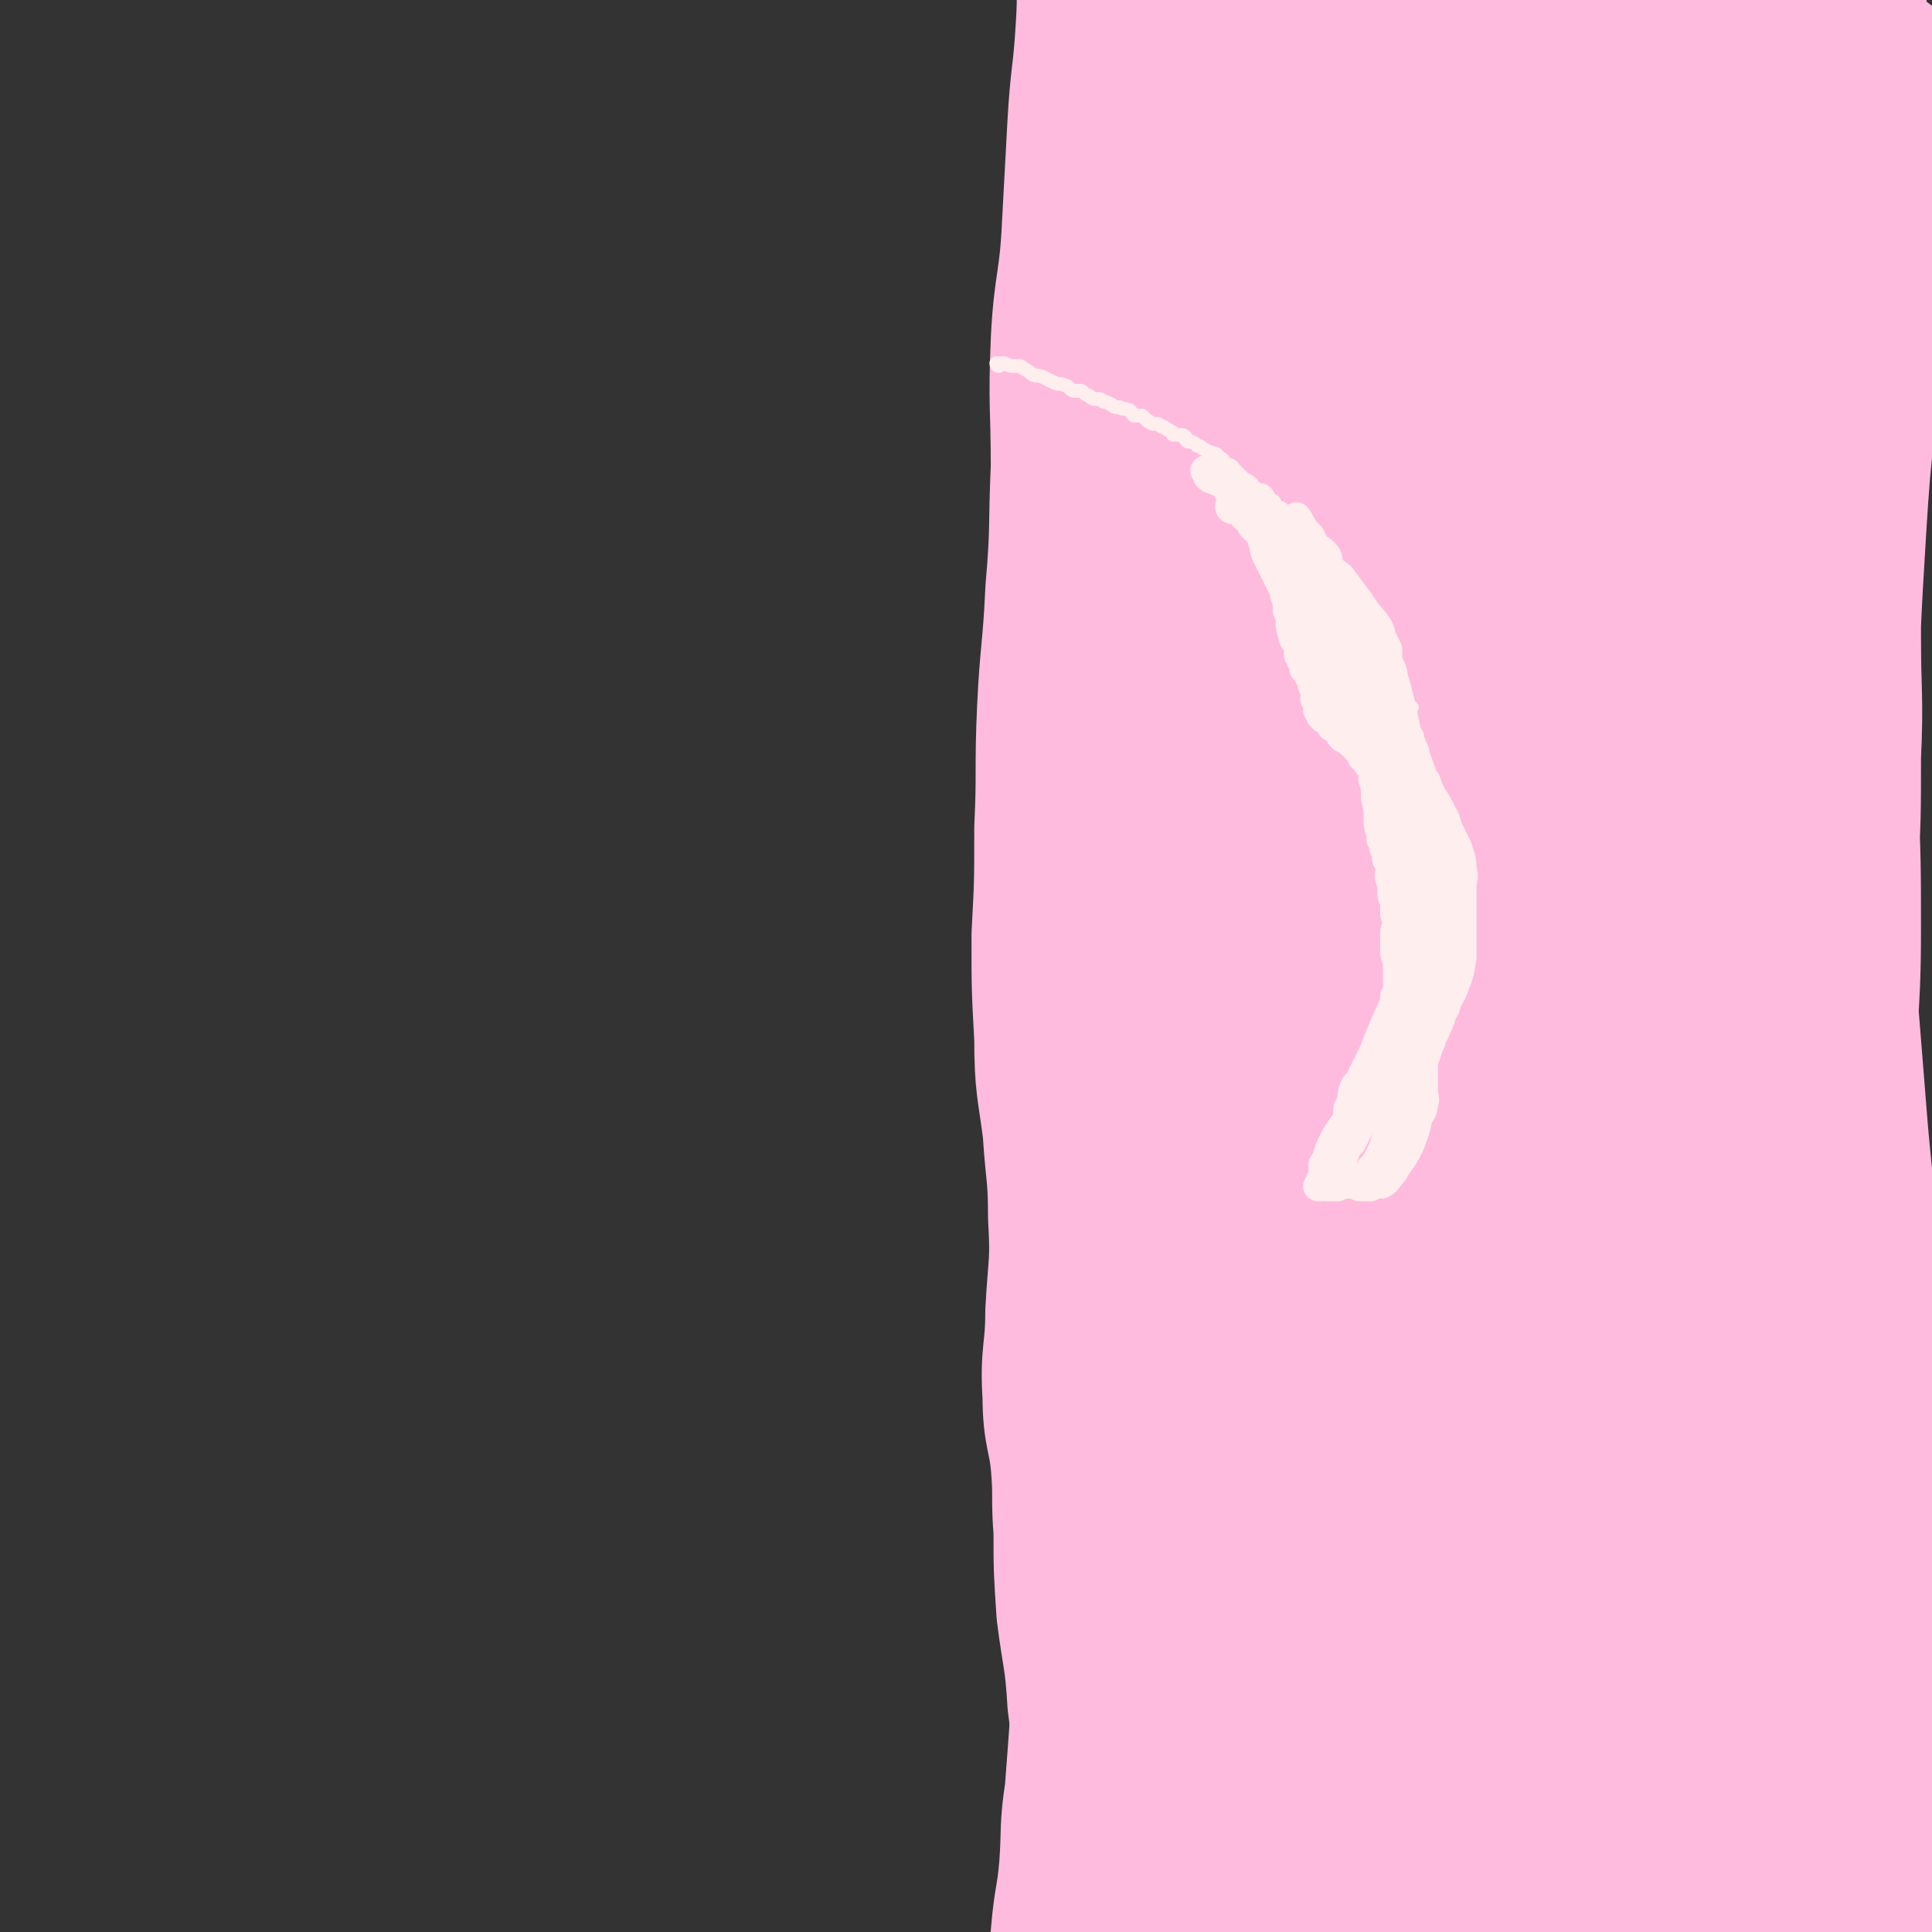 <svg viewBox='0 0 702 702' version='1.1' xmlns='http://www.w3.org/2000/svg' xmlns:xlink='http://www.w3.org/1999/xlink'><rect x="0" y="0" width="702" height="702" fill="#333333" stroke="none"/><g fill='none' stroke='#FFBBDD' stroke-width='70' stroke-linecap='round' stroke-linejoin='round'><path d='M647,702c-1,0 -2,-1 -1,-1 0,0 1,1 2,0 0,0 -1,-1 -1,-2 0,-2 0,-2 -1,-5 0,-10 0,-10 -1,-21 -1,-27 -1,-27 -2,-54 -1,-19 -1,-19 -1,-38 0,-20 0,-21 1,-41 1,-22 0,-22 2,-44 3,-23 4,-23 6,-47 3,-24 2,-24 5,-48 2,-21 2,-21 4,-43 1,-20 1,-20 2,-41 1,-21 1,-21 1,-42 1,-22 0,-22 0,-44 0,-24 0,-24 -1,-48 0,-23 0,-23 -1,-46 0,-21 0,-21 -1,-43 -1,-20 -1,-20 -1,-40 -1,-17 -1,-17 -1,-35 0,-11 0,-11 0,-22 0,-6 1,-6 2,-11 0,-6 -1,-6 0,-11 1,-5 1,-5 2,-9 1,-5 1,-5 2,-9 0,-2 0,-2 1,-4 1,-2 1,-3 1,-4 1,0 0,1 0,2 0,7 1,7 1,13 -1,31 -2,31 -4,61 -3,35 -4,34 -7,69 -2,30 -1,30 -2,60 -1,31 0,31 -1,62 0,37 0,37 0,73 0,40 1,40 1,79 1,41 0,41 1,82 1,37 2,37 3,74 1,35 1,35 2,71 1,29 1,29 0,58 0,22 -1,22 -2,44 0,4 -1,4 -1,8 0,10 0,10 0,20 -1,11 -2,11 -2,22 0,3 0,3 1,6 1,0 1,0 2,0 1,0 1,0 2,0 1,-2 1,-3 1,-5 3,-6 3,-6 5,-13 3,-20 3,-20 6,-40 2,-19 2,-19 3,-39 2,-22 2,-22 2,-43 -1,-25 0,-25 -2,-49 -2,-27 -5,-27 -7,-55 -1,-26 1,-26 1,-53 -1,-26 -2,-26 -4,-52 -2,-25 -2,-25 -4,-50 -3,-28 -2,-28 -5,-56 -3,-25 -3,-25 -6,-50 -3,-22 -2,-22 -5,-44 -1,-18 -2,-18 -4,-36 0,-5 1,-5 1,-11 0,-4 0,-4 0,-9 1,-11 1,-11 3,-21 4,-19 5,-18 9,-37 4,-13 2,-13 6,-26 4,-11 5,-11 11,-21 2,-6 2,-6 6,-11 1,-1 1,-2 2,-3 1,0 2,1 2,2 1,1 0,2 0,3 -1,14 0,15 -1,29 -3,31 -5,31 -8,62 -4,33 -5,33 -7,66 -2,33 -2,33 -3,67 -1,32 0,32 -1,64 0,34 -1,34 -2,68 0,34 1,34 1,68 0,34 0,34 -1,68 0,31 0,31 0,62 1,25 1,25 2,50 1,18 2,18 4,35 1,9 1,9 2,19 2,14 0,14 2,29 1,11 3,11 5,22 1,7 1,7 1,13 0,1 0,1 -1,1 -1,-1 -1,-1 -1,-3 0,-2 0,-2 -1,-5 -1,-12 -2,-12 -3,-24 -2,-27 -1,-27 -2,-54 -1,-24 0,-24 -1,-48 -1,-26 -3,-26 -4,-52 -1,-27 0,-27 0,-54 0,-30 0,-30 0,-60 0,-29 -1,-29 -1,-58 0,-30 2,-30 2,-60 0,-25 0,-25 -1,-51 0,-22 0,-22 -1,-44 -1,-19 -1,-19 -3,-38 -1,-12 -3,-11 -5,-23 -1,-6 0,-6 -2,-12 -2,-10 -3,-10 -4,-19 -2,-13 -2,-13 -3,-26 -1,-13 -1,-13 -2,-26 -1,-14 0,-14 -2,-28 -1,-13 -1,-13 -2,-26 -1,-11 -1,-11 -2,-22 -1,-9 0,-9 -1,-18 0,-9 0,-9 -1,-17 0,-7 0,-7 0,-14 -1,-6 0,-6 -1,-12 0,-4 -1,-4 -1,-7 0,-2 0,-2 0,-4 0,-1 1,-2 2,-2 0,1 -1,2 -1,3 0,2 0,2 0,4 -3,23 -3,23 -7,46 -5,33 -6,32 -11,65 -6,33 -6,33 -10,66 -3,28 -2,28 -6,56 -3,28 -3,28 -7,56 -4,35 -4,35 -9,69 -5,41 -4,41 -9,81 -6,46 -8,46 -13,93 -4,44 -3,44 -6,89 -3,39 -2,39 -5,78 -2,29 1,29 -3,58 -3,16 -6,15 -11,31 -3,9 -2,10 -4,19 -4,18 -5,17 -9,35 -3,11 -4,11 -4,22 0,3 1,3 2,6 1,2 1,3 2,4 1,0 1,0 2,0 0,-1 0,-1 0,-2 1,-2 1,-1 2,-3 1,-2 2,-2 2,-3 3,-8 3,-8 5,-16 3,-16 5,-16 5,-32 1,-17 -2,-17 -3,-33 0,-18 1,-18 1,-36 1,-19 1,-19 1,-37 1,-22 1,-22 1,-43 1,-26 0,-26 1,-51 1,-26 1,-26 2,-52 1,-28 1,-28 2,-56 1,-29 1,-29 2,-58 2,-26 1,-26 3,-52 4,-29 6,-29 10,-57 3,-26 2,-26 6,-52 3,-23 4,-23 8,-47 4,-19 5,-19 9,-39 4,-19 2,-19 7,-37 5,-20 6,-20 14,-40 3,-9 3,-10 8,-18 1,-2 3,-2 4,-2 0,0 -1,0 -1,1 1,3 2,3 2,6 0,22 -1,22 -1,45 -1,29 -1,29 -2,58 -1,30 -2,30 -2,60 -1,35 0,35 -1,71 -1,35 -1,35 -3,70 -1,32 -1,32 -2,64 -2,30 -3,30 -4,61 0,28 0,28 0,55 0,24 0,24 1,48 1,22 1,22 3,44 2,11 2,11 5,23 2,6 3,6 5,12 1,4 0,4 1,8 1,6 1,6 2,11 1,4 2,4 3,8 0,4 0,4 0,7 0,2 1,3 0,3 0,1 -1,0 -2,-1 0,0 0,0 -1,-1 -1,-2 0,-2 -1,-3 -5,-13 -6,-12 -10,-25 -15,-47 -17,-47 -27,-95 -10,-47 -10,-48 -15,-96 -3,-42 -6,-43 -2,-84 4,-37 8,-37 18,-73 8,-30 8,-30 19,-59 5,-16 6,-16 14,-30 2,-3 3,-3 6,-5 1,-1 1,0 2,1 1,0 1,1 1,2 0,1 0,1 0,3 '/><path d='M552,663c0,0 -1,-2 -1,-1 -5,6 -4,7 -9,14 -6,8 -7,7 -12,15 -6,8 -6,9 -11,17 -2,5 -2,5 -4,10 -2,3 -2,3 -4,5 -1,2 -1,2 -2,3 0,0 -1,1 -1,0 0,0 0,0 0,-1 0,-1 0,-1 0,-1 0,-1 0,-1 0,-2 0,-1 0,-1 0,-2 1,-1 1,-1 1,-2 0,-2 0,-2 0,-3 0,-2 0,-2 0,-3 0,-2 0,-2 0,-3 0,-2 0,-2 0,-3 0,-2 0,-2 0,-3 0,-2 0,-2 0,-4 0,-2 0,-2 0,-4 0,-3 0,-3 -1,-6 0,-8 -1,-8 -1,-16 0,-10 0,-11 1,-21 1,-11 2,-11 4,-23 1,-14 1,-14 2,-29 1,-16 1,-16 2,-33 1,-19 2,-19 2,-37 1,-21 -2,-21 -1,-42 0,-19 1,-19 2,-39 1,-20 1,-20 1,-41 1,-22 0,-22 1,-44 0,-21 0,-21 2,-43 1,-23 2,-23 4,-46 1,-23 0,-24 1,-47 1,-20 2,-20 3,-41 1,-17 0,-17 1,-34 0,-16 0,-16 0,-31 1,-11 0,-11 0,-23 0,-9 1,-9 0,-19 0,-9 0,-9 -1,-18 -1,-11 -2,-11 -3,-21 -2,-11 -2,-11 -4,-21 -1,-12 -1,-12 -3,-23 -1,-11 0,-11 -2,-22 -1,-9 -1,-9 -2,-18 -1,-6 -1,-6 -1,-13 0,-1 0,-1 0,-3 0,0 0,-1 0,-1 0,0 0,1 0,2 1,1 1,1 1,2 1,5 1,5 1,10 0,23 -1,23 -2,45 -1,25 -1,25 -3,49 -2,23 -4,23 -6,46 -3,28 -2,28 -4,56 -1,29 -1,29 -2,57 -2,35 -1,35 -3,69 -3,39 -5,39 -7,78 -2,42 0,42 -1,83 -1,35 -1,35 -3,69 -2,32 -2,32 -4,63 -1,28 0,28 -2,56 0,17 -2,17 -2,35 0,7 2,7 2,15 0,6 0,6 0,13 0,6 -1,6 -1,13 1,4 1,4 2,9 1,2 1,2 1,3 0,1 0,1 1,2 0,1 1,1 1,1 0,0 -1,-1 -1,-2 0,-1 1,-1 0,-3 -1,-6 -1,-5 -3,-11 -4,-24 -5,-24 -8,-48 -3,-24 -3,-25 -4,-49 0,-28 1,-28 2,-56 0,-30 0,-30 -1,-61 0,-29 0,-29 0,-58 -1,-31 -1,-31 -2,-63 -1,-30 -1,-30 -2,-60 -1,-30 -1,-30 -3,-60 -1,-28 -1,-28 -2,-57 -2,-25 -2,-25 -4,-51 -2,-23 -1,-23 -4,-46 -1,-17 -1,-17 -5,-33 -3,-14 -3,-13 -7,-27 -4,-15 -4,-15 -8,-29 -3,-13 -3,-13 -7,-25 -3,-9 -3,-9 -6,-17 -2,-5 -2,-5 -4,-9 -1,-2 -1,-2 -2,-5 -1,-1 -1,-1 -2,-3 0,0 0,-1 0,-1 1,1 2,1 3,2 1,0 1,0 2,0 0,0 0,0 0,0 1,0 1,0 2,1 0,0 0,0 0,0 '/><path d='M550,172c0,0 -1,0 -1,-1 0,0 -1,0 -1,0 0,-1 1,-1 1,-2 2,-2 2,-2 3,-5 4,-19 4,-19 7,-38 5,-24 5,-24 9,-47 3,-18 2,-18 6,-36 3,-15 3,-15 6,-29 2,-8 3,-8 4,-16 2,-5 2,-5 3,-10 0,-3 0,-3 1,-5 0,-1 0,-2 0,-2 0,-1 1,0 1,1 0,1 0,1 0,2 1,3 2,3 2,6 -3,24 -5,24 -8,48 -2,23 0,23 -2,46 -2,20 -3,20 -6,40 -2,17 -1,18 -2,35 -1,13 -1,13 -2,25 0,4 0,5 0,8 0,0 1,0 1,-1 1,-1 1,-1 1,-2 0,-2 -1,-2 -1,-4 0,-2 1,-2 0,-4 -1,-8 -1,-8 -3,-16 -4,-17 -4,-17 -9,-33 -4,-13 -3,-13 -9,-25 -5,-11 -7,-10 -13,-20 -6,-9 -6,-9 -11,-18 -4,-7 -4,-8 -8,-15 -3,-5 -4,-4 -7,-9 -5,-6 -4,-6 -9,-12 -3,-6 -4,-6 -7,-11 -4,-5 -4,-4 -7,-9 -4,-6 -5,-5 -8,-11 -3,-8 -2,-8 -4,-15 -2,-6 -1,-6 -2,-12 0,-5 1,-5 1,-11 0,-3 0,-3 0,-6 0,-2 0,-2 0,-4 0,0 1,-1 0,-1 0,1 -1,1 -1,3 -1,3 -1,4 -2,7 -6,15 -8,14 -13,29 -5,14 -4,14 -7,29 -3,13 -3,14 -4,28 -1,11 -1,11 0,23 1,14 0,14 3,28 3,14 5,13 8,27 5,16 5,16 8,33 3,20 2,20 3,40 0,23 1,24 -1,47 -2,30 -4,29 -7,59 -3,29 -3,29 -6,58 -3,29 -3,29 -5,58 -1,24 -1,25 -1,49 1,18 2,18 4,35 1,12 0,12 2,23 2,10 4,10 6,20 4,15 4,15 6,31 3,21 2,21 4,42 1,21 0,21 1,42 1,19 2,18 4,37 1,14 0,14 0,28 0,13 -1,13 -1,25 0,6 1,6 1,13 0,2 0,2 0,4 0,0 1,0 1,0 0,0 1,1 1,0 0,0 0,0 -1,-1 0,0 -1,1 -1,0 0,-1 1,-1 1,-3 0,-1 0,-1 -1,-2 -1,-4 -1,-4 -2,-8 -3,-16 -3,-16 -6,-32 -3,-15 -4,-15 -7,-31 -4,-17 -4,-17 -6,-34 -3,-17 -3,-17 -4,-34 -2,-21 -2,-21 -4,-41 -1,-23 -2,-23 -2,-45 0,-26 2,-26 2,-52 0,-27 -1,-27 -1,-53 -1,-29 0,-29 1,-57 1,-29 0,-29 2,-57 1,-29 2,-29 5,-57 2,-27 3,-27 5,-54 2,-27 1,-27 2,-55 1,-27 1,-27 0,-53 0,-27 -1,-27 -3,-54 -1,-24 -1,-24 -3,-49 0,-18 0,-18 -1,-36 -1,-13 -1,-13 -2,-25 -1,-6 -2,-6 -3,-12 0,-2 0,-2 0,-4 '/><path d='M426,686c0,0 0,-1 -1,-1 -1,0 -1,1 -2,0 -1,-1 -1,-1 -1,-3 0,-4 1,-4 1,-8 0,-17 -1,-17 -2,-34 0,-22 0,-22 1,-44 1,-18 2,-18 4,-36 2,-20 2,-20 4,-39 2,-17 2,-17 4,-35 1,-19 1,-19 3,-38 2,-20 2,-20 4,-40 1,-24 1,-24 1,-48 1,-23 0,-23 0,-47 0,-22 1,-22 0,-45 0,-22 -1,-22 -1,-44 0,-21 1,-21 1,-42 1,-21 1,-21 2,-42 1,-21 2,-21 3,-42 1,-22 0,-22 0,-44 1,-22 1,-22 1,-44 1,-20 1,-20 1,-40 1,-17 1,-17 1,-34 -1,-14 -1,-17 -2,-27 0,-1 0,2 0,3 '/><path d='M402,657c0,0 -1,-1 -1,-1 0,-1 0,-1 0,-1 1,-2 1,-1 1,-3 1,-3 1,-3 0,-5 0,-15 1,-15 -1,-29 -1,-17 -2,-17 -4,-33 -1,-15 -1,-15 -1,-29 -1,-12 0,-12 -1,-24 -1,-12 -3,-12 -3,-25 -1,-15 1,-15 1,-30 1,-18 2,-18 1,-35 0,-16 -1,-16 -2,-32 -2,-16 -3,-16 -3,-33 -1,-18 -1,-18 -1,-37 1,-19 1,-19 1,-39 1,-21 0,-21 1,-43 1,-21 2,-21 3,-43 2,-23 1,-23 2,-45 0,-23 -1,-23 0,-46 1,-20 3,-20 4,-41 1,-18 1,-18 2,-37 1,-18 2,-18 3,-35 1,-15 0,-15 0,-29 1,-16 1,-16 2,-32 1,-13 2,-13 1,-26 0,-7 0,-7 -1,-13 '/><path d='M437,426c0,0 -1,-1 -1,-1 -1,2 -1,3 -2,5 -1,4 -1,4 -2,8 0,9 1,9 0,18 -1,12 -2,12 -4,24 -1,11 0,12 -2,22 -3,14 -4,13 -8,27 -2,10 -3,10 -5,21 -2,12 -2,12 -4,24 -2,13 -3,12 -4,25 -2,13 -1,13 -3,26 -1,14 -1,14 -2,27 -2,13 -1,13 -2,27 -1,12 -2,12 -3,24 -1,13 -2,13 -2,26 0,12 1,12 1,23 1,9 1,9 1,19 1,7 0,7 0,14 1,4 1,4 2,7 0,0 0,0 0,0 1,0 0,0 0,-1 1,0 1,0 2,-1 '/></g>
<g fill='none' stroke='#FFEEEE' stroke-width='5' stroke-linecap='round' stroke-linejoin='round'><path d='M363,133c0,0 -1,0 -1,-1 0,0 0,0 0,0 1,0 1,0 1,0 1,0 1,0 1,0 1,0 1,0 1,0 2,1 2,1 3,1 1,0 1,0 2,0 1,0 1,0 2,1 2,1 2,1 3,2 2,1 2,0 4,1 2,1 2,1 4,2 2,1 2,0 4,1 1,0 1,1 3,2 1,0 1,0 3,0 1,1 1,1 3,2 1,1 1,1 3,1 1,0 1,0 2,1 2,0 2,1 3,1 1,1 1,1 3,1 1,1 1,0 3,1 1,0 1,1 2,2 2,0 2,0 3,0 1,1 1,1 2,2 1,0 1,1 2,1 0,0 1,0 1,0 1,0 1,0 2,1 1,0 1,0 2,1 1,0 1,1 2,1 0,1 0,1 1,1 1,0 1,0 2,0 1,0 1,0 2,1 0,0 0,1 0,1 1,1 1,0 3,1 0,0 0,0 1,1 1,0 1,0 2,1 1,0 1,1 2,1 1,1 1,0 3,1 0,0 0,1 1,1 0,1 1,0 1,1 1,0 0,0 1,1 1,1 1,1 2,1 0,1 1,0 1,1 1,1 1,1 2,2 1,1 1,1 2,2 2,1 2,1 3,2 0,0 0,1 0,1 1,0 1,0 2,1 1,0 1,1 1,1 1,1 1,0 2,1 0,0 0,1 0,1 1,0 1,0 2,1 1,0 1,0 1,1 0,0 0,0 1,1 0,0 0,1 0,1 1,0 1,-1 2,0 0,0 0,0 1,1 0,1 0,1 1,2 0,1 0,1 1,1 0,0 0,1 0,1 1,1 1,0 2,1 0,1 0,1 0,2 1,1 1,1 2,2 1,1 1,0 2,1 0,1 0,1 0,2 1,1 1,0 1,1 1,0 1,0 1,1 1,0 1,0 1,0 1,1 1,0 2,1 0,0 0,1 0,1 1,1 1,0 2,1 0,0 0,1 0,1 1,1 1,0 2,1 0,0 -1,1 -1,1 0,1 1,0 1,1 1,0 1,0 1,0 1,1 0,1 0,1 1,1 1,1 1,1 1,1 1,1 2,2 0,1 0,1 1,2 0,0 0,0 0,1 1,1 0,1 1,1 0,1 1,1 1,1 0,1 -1,1 -1,1 1,1 1,1 2,1 0,0 0,0 0,1 1,0 1,0 1,1 0,0 0,0 1,1 0,0 1,-1 1,0 0,0 -1,1 -1,1 0,1 1,0 1,1 0,0 0,1 0,1 1,1 1,0 2,1 0,1 0,1 0,2 0,1 0,1 0,1 1,1 1,0 2,1 0,0 -1,1 -1,2 0,1 1,1 1,2 1,0 1,1 1,1 1,1 1,1 1,1 1,1 1,1 1,2 1,1 0,1 0,2 0,0 1,0 1,0 1,1 0,1 1,2 0,1 0,1 1,1 0,1 0,1 0,1 0,1 0,1 0,1 1,1 1,0 1,1 1,0 0,1 0,2 0,0 1,0 1,0 1,1 0,1 0,2 0,1 1,0 1,1 1,0 1,0 1,1 1,1 1,1 1,1 0,1 0,1 0,2 0,1 1,0 1,1 0,0 0,1 0,1 1,1 1,0 2,1 0,0 -1,0 -1,1 0,0 0,0 0,1 0,0 0,0 0,1 0,1 0,1 0,2 0,1 0,1 0,2 0,1 0,2 0,2 0,0 1,-1 1,0 1,0 0,1 0,2 0,0 0,1 0,1 1,1 1,0 1,1 1,1 0,1 0,2 1,2 1,2 1,4 1,3 0,3 0,6 1,3 1,3 2,6 0,2 -1,2 -1,5 0,2 1,2 1,4 1,2 1,2 1,3 1,2 1,2 1,3 1,1 1,1 1,2 1,1 1,1 1,3 0,1 0,1 0,1 1,1 1,1 2,2 0,1 0,1 1,2 0,1 -1,1 -1,3 0,1 1,1 1,3 0,0 0,1 0,1 1,1 1,1 2,2 0,1 -1,1 -1,1 0,0 0,0 0,1 0,1 0,1 0,2 0,1 0,1 0,3 0,2 0,2 0,4 0,2 -1,2 -1,4 0,2 0,2 0,4 0,1 1,1 0,2 0,2 0,2 -1,3 0,1 0,1 0,2 0,1 0,1 0,2 0,1 0,1 0,1 0,1 0,1 -1,2 0,1 0,1 0,2 0,1 0,1 0,2 0,1 0,1 -1,2 0,0 0,0 0,1 -1,0 -1,0 -1,1 0,1 0,1 0,1 0,1 0,1 0,1 0,1 0,1 0,1 -1,1 -1,1 -1,1 -1,1 0,1 -1,2 0,1 0,0 -1,1 0,1 0,1 0,1 0,1 1,1 0,2 0,1 -1,0 -2,1 0,0 0,0 0,1 0,1 0,1 0,1 0,1 0,1 -1,2 -1,2 0,2 -2,4 -1,2 -1,2 -2,3 -1,2 -1,2 -2,3 0,1 1,1 0,2 0,0 0,0 -1,1 0,0 0,0 0,0 0,1 -1,1 -1,2 -1,2 0,2 -1,3 0,2 0,1 -1,3 '/></g>
<g fill='none' stroke='#FFEEEE' stroke-width='11' stroke-linecap='round' stroke-linejoin='round'><path d='M448,185c0,0 -1,0 -1,-1 0,0 1,0 1,0 1,0 1,0 1,0 0,0 0,0 0,0 1,0 1,0 1,1 1,1 1,0 2,1 0,1 0,1 0,1 0,1 1,1 2,2 1,1 1,1 1,2 2,2 2,2 3,3 1,2 1,2 1,3 1,1 1,1 2,2 0,1 1,1 1,2 1,1 1,1 1,2 1,1 1,0 1,1 0,1 0,1 0,1 1,1 1,1 2,2 0,1 -1,1 -1,2 1,1 1,1 1,1 1,1 1,1 1,2 0,2 0,2 0,4 1,3 1,3 1,6 1,2 1,2 1,4 0,2 0,2 1,5 0,2 1,1 2,3 0,2 0,2 0,4 1,1 1,1 1,2 1,0 1,0 1,1 0,1 0,1 0,2 1,1 1,0 1,1 1,0 1,0 2,1 0,0 -1,1 -1,1 1,1 1,1 2,2 0,1 -1,1 -1,1 1,1 1,1 2,2 0,1 -1,1 -1,2 0,1 0,1 0,1 1,1 1,1 1,2 1,1 0,1 0,2 1,1 1,1 1,2 1,0 1,0 1,1 1,0 1,0 1,0 1,1 1,1 2,2 0,0 0,0 0,1 1,0 1,1 2,1 0,1 0,0 1,1 0,1 0,1 1,2 1,0 1,0 2,1 0,0 0,0 1,1 1,0 1,0 2,1 0,0 0,0 0,1 1,0 1,0 2,1 0,0 0,0 0,1 1,0 0,0 0,1 1,0 1,0 1,1 1,0 2,-1 2,0 0,0 -1,0 -1,1 0,1 1,1 1,1 1,1 1,1 1,2 1,2 0,2 0,3 1,3 1,3 1,7 1,4 1,4 1,8 0,2 0,2 1,5 0,1 0,1 0,2 1,1 1,1 1,2 0,0 0,0 0,1 1,1 1,1 1,2 0,1 0,1 0,2 1,2 1,2 2,3 0,2 -1,2 -1,3 0,2 1,2 1,4 0,1 0,1 0,2 0,2 0,2 1,3 0,1 0,1 0,2 0,1 0,1 0,3 0,1 1,1 1,2 0,3 -1,3 -1,5 0,3 0,3 0,7 0,2 1,2 1,5 0,1 0,2 0,3 0,1 0,1 0,2 0,1 0,1 0,2 0,1 0,1 0,2 0,1 0,1 -1,2 0,1 0,1 0,2 0,1 0,1 0,2 0,1 1,1 0,2 0,1 -1,1 -1,2 0,1 1,1 0,2 0,1 -1,1 -1,2 -1,2 0,2 -1,4 0,1 0,1 -1,3 0,1 0,0 -1,1 0,1 0,1 -1,2 0,2 0,2 -1,3 -1,1 -1,1 -2,2 0,0 1,1 0,1 0,1 0,1 -1,1 0,1 0,1 -1,2 0,1 0,1 -1,2 0,1 -1,0 -2,1 0,1 0,1 0,2 -1,2 -1,2 -2,3 0,1 0,1 0,1 0,0 -1,0 -1,1 0,0 0,1 0,1 1,-1 1,-1 1,-2 1,0 2,1 2,1 1,-1 1,-1 2,-2 1,-1 1,-1 2,-2 2,-2 2,-1 4,-3 4,-3 4,-3 8,-6 2,-2 2,-2 4,-4 2,-2 2,-2 3,-4 1,-1 1,-1 2,-3 1,-1 1,-1 2,-3 2,-1 1,-2 2,-3 2,-4 1,-4 3,-7 1,-4 2,-4 3,-7 2,-5 2,-5 3,-11 0,-3 0,-3 0,-6 0,-3 0,-3 0,-6 0,-2 0,-2 0,-3 0,-3 0,-3 0,-5 0,-3 0,-3 0,-6 0,-3 1,-3 0,-6 0,-3 0,-3 -1,-6 -1,-4 -2,-4 -3,-7 -2,-3 -1,-4 -3,-7 -2,-4 -2,-4 -4,-7 -1,-2 -1,-2 -2,-5 -2,-2 -1,-2 -2,-4 -1,-3 -1,-3 -2,-5 0,-2 0,-2 -1,-3 0,-2 -1,-2 -1,-4 -2,-3 -1,-3 -2,-6 -1,-5 -1,-5 -2,-9 -1,-4 -1,-4 -2,-7 0,-3 -1,-3 -2,-6 0,-2 0,-2 0,-4 -1,-2 -1,-2 -2,-4 -1,-2 0,-2 -2,-5 -3,-4 -3,-3 -6,-8 -3,-4 -3,-4 -6,-8 -2,-3 -3,-2 -5,-5 -1,-2 0,-3 -2,-5 -1,-1 -1,-1 -3,-2 -1,-2 -1,-2 -2,-4 -1,-1 -1,-1 -2,-2 -1,0 0,-1 -1,-1 0,-1 0,-1 -1,-2 0,-1 -1,-2 -1,-2 0,0 1,1 1,2 1,1 1,1 1,2 1,3 1,3 2,6 1,6 1,6 3,12 2,5 1,6 4,11 2,5 3,5 5,10 2,3 2,3 4,8 1,4 1,4 2,8 2,5 3,5 5,10 2,5 2,5 3,9 3,5 3,5 5,10 2,6 3,6 5,12 3,8 3,8 5,16 2,6 2,6 3,12 1,5 1,5 2,10 1,4 1,4 1,9 1,4 1,4 2,8 0,5 0,5 -1,9 0,5 0,5 -1,9 0,4 -1,4 -1,7 -1,4 0,4 -1,7 0,3 0,3 -1,5 -1,3 -1,3 -2,6 -1,4 -1,4 -1,7 -1,3 -1,3 -2,6 -1,3 -1,3 -2,6 -1,3 -2,3 -3,6 0,1 0,1 -1,3 0,1 0,1 0,2 -1,1 -1,2 -1,2 0,0 1,0 1,0 1,-1 0,-1 0,-1 0,-2 0,-2 0,-3 0,-1 0,-1 0,-2 1,-1 1,-1 1,-2 1,-3 0,-3 0,-5 1,-3 1,-3 1,-7 1,-4 1,-4 2,-8 0,-6 0,-6 1,-11 1,-5 1,-5 2,-10 1,-4 0,-5 1,-9 0,-5 2,-5 2,-9 0,-6 -1,-6 -2,-11 0,-5 0,-5 -1,-9 0,-3 0,-3 0,-6 -2,-5 -3,-4 -4,-8 -2,-10 -1,-10 -3,-19 -1,-6 -2,-6 -3,-12 0,-4 0,-4 -1,-7 0,-3 0,-3 0,-6 0,-2 0,-2 -1,-4 0,-2 0,-2 -1,-3 0,-1 0,-2 0,-2 1,0 1,1 2,2 0,1 -1,1 -1,3 1,5 1,5 2,10 2,11 3,11 5,22 1,7 0,7 1,14 1,4 2,4 2,9 1,3 1,3 1,6 0,3 1,3 0,7 0,3 0,3 -1,7 -1,5 -1,5 -3,11 -1,6 -2,6 -3,11 -1,4 -1,4 -2,7 -1,3 -1,3 -2,6 -1,2 -1,2 -2,4 -1,3 0,3 -2,6 -1,3 -1,3 -2,5 -2,3 -2,3 -3,6 -2,3 -2,3 -3,7 -2,4 -2,4 -3,8 -2,3 -2,3 -4,7 -1,2 -1,2 -2,4 -1,2 -1,2 -2,3 0,1 0,1 -1,2 0,0 0,0 0,0 0,0 1,0 1,0 1,-1 1,0 2,0 1,0 1,0 2,0 1,0 1,0 2,0 1,-1 1,-1 2,-1 1,-1 1,0 2,0 1,-1 1,-1 2,-1 1,-1 1,0 2,0 1,-1 0,-1 1,-1 1,-1 1,-1 2,-1 1,-1 1,-1 1,-2 1,-1 1,-1 2,-2 0,-1 1,-1 1,-2 2,-4 2,-4 3,-8 2,-5 2,-5 4,-11 1,-5 0,-5 2,-9 1,-5 1,-5 2,-9 1,-3 2,-3 2,-5 1,-3 0,-3 1,-6 1,-3 1,-3 2,-6 0,-3 0,-3 0,-7 1,-4 1,-4 2,-8 1,-3 1,-3 1,-7 0,-1 0,-1 1,-3 0,-1 0,-1 0,-2 0,0 0,-1 0,-1 0,0 0,1 0,2 -1,2 0,2 -2,5 -4,7 -4,7 -8,14 -3,5 -3,6 -5,12 -2,4 -2,4 -4,9 -1,3 -1,3 -3,6 -2,5 -2,5 -5,10 -2,5 -2,5 -4,9 -2,4 -3,4 -5,8 -2,4 -2,4 -3,8 -1,1 -1,1 -1,2 0,0 0,1 0,1 1,0 1,0 1,0 '/><path d='M482,424c0,0 -1,-1 -1,-1 0,0 0,2 0,2 1,0 0,-1 0,-2 1,0 1,0 1,0 1,-1 1,-1 2,-2 1,-1 1,-1 2,-2 1,-1 1,-1 2,-3 3,-3 3,-3 5,-7 4,-6 4,-6 7,-13 3,-5 3,-5 5,-10 1,-3 1,-3 2,-6 0,-1 0,-1 0,-2 0,-1 0,-1 0,-2 0,0 0,-1 0,-1 0,1 0,2 -1,4 -2,3 -3,3 -5,6 -4,7 -4,7 -8,15 -3,5 -2,5 -4,11 -2,3 -1,3 -2,6 -1,2 -2,2 -2,4 -1,2 -1,2 -2,4 0,1 -1,1 -2,2 0,1 0,2 0,2 0,0 1,-1 1,-1 1,0 1,0 2,1 1,0 2,-1 3,0 1,0 1,0 2,1 1,0 1,-1 2,0 2,0 2,0 3,1 1,0 1,0 2,0 1,0 1,0 2,0 1,-1 1,-1 3,-2 1,0 1,1 1,1 2,-1 2,-2 3,-3 1,-1 1,-1 2,-3 3,-4 3,-4 5,-8 2,-5 2,-5 3,-10 1,-2 2,-2 2,-5 1,-2 0,-2 0,-4 0,-2 0,-2 0,-4 0,-1 0,-1 0,-3 0,-1 0,-1 0,-3 0,-3 0,-3 0,-6 0,-5 0,-5 0,-10 0,-7 0,-7 0,-14 0,-4 0,-4 0,-8 0,-2 1,-2 1,-4 0,-1 0,-1 0,-2 0,0 0,-1 0,-1 1,0 1,0 1,1 1,0 0,0 0,1 0,2 -1,2 -1,4 -1,5 0,5 -1,9 -1,6 -1,6 -3,12 -2,5 -2,5 -3,10 -2,4 -1,4 -3,8 -2,3 -2,3 -4,7 -1,3 -1,3 -3,6 -3,3 -3,3 -5,6 -2,2 -2,3 -3,5 -1,2 -1,2 -2,4 -1,1 -1,1 -2,2 0,1 0,1 -1,2 -1,1 -1,1 -2,2 -1,1 -1,1 -1,3 0,0 0,1 0,1 0,0 0,-1 0,-1 1,-1 1,0 2,0 0,-1 0,-1 0,-2 0,-1 1,-1 1,-2 2,-5 2,-5 4,-9 5,-10 5,-9 11,-19 3,-6 3,-6 7,-12 2,-4 2,-4 4,-8 2,-4 2,-4 4,-7 1,-3 0,-4 1,-7 1,-2 2,-2 2,-4 1,-2 0,-2 0,-5 1,-2 1,-2 2,-4 0,-3 -1,-3 -1,-5 0,-2 0,-2 0,-4 0,-2 1,-2 0,-3 0,-2 -1,-3 -1,-3 0,0 1,1 0,2 0,1 -1,1 -1,2 -4,9 -3,9 -7,18 -5,10 -5,10 -10,21 -2,5 -2,5 -4,10 -2,4 -2,4 -4,8 -1,3 -2,2 -3,5 -1,2 0,3 -1,5 0,1 -1,2 -1,3 0,0 1,-1 1,-1 1,-1 0,-1 0,-2 1,0 1,0 1,-1 1,0 2,0 3,-1 1,0 1,0 1,-1 2,-2 2,-2 3,-4 1,-2 1,-2 2,-4 2,-3 2,-3 4,-6 2,-4 2,-4 3,-8 2,-4 2,-5 3,-9 1,-4 2,-4 3,-8 0,-3 0,-3 0,-6 1,-3 1,-3 1,-6 0,-3 0,-3 -1,-6 0,-4 -1,-4 -1,-8 -1,-4 -2,-4 -2,-8 -1,-5 0,-5 -1,-10 -1,-7 -1,-7 -3,-13 0,-3 -1,-3 -1,-6 -1,-3 0,-3 -1,-6 0,-1 0,-1 -1,-3 0,-2 0,-2 -1,-3 -1,-3 -1,-3 -2,-7 -3,-4 -3,-4 -6,-9 -3,-6 -3,-6 -5,-12 -3,-6 -3,-6 -6,-13 -2,-4 -1,-5 -3,-9 -2,-5 -3,-4 -5,-8 -2,-4 -2,-4 -4,-7 -2,-3 -2,-3 -4,-6 -1,-1 0,-1 -1,-3 0,-1 0,-1 -1,-3 0,-1 0,-1 0,-2 0,0 0,-1 0,-1 0,0 0,1 0,2 1,0 1,0 1,1 1,2 1,2 2,4 4,11 3,11 8,23 3,8 2,8 6,16 3,5 4,4 7,9 1,2 1,3 2,5 2,2 3,1 4,3 1,1 0,2 0,3 1,1 2,0 2,1 0,0 0,0 0,1 1,0 1,-1 2,0 0,0 0,1 0,1 1,-1 1,-2 0,-3 0,-1 -1,-1 -2,-2 -3,-4 -3,-4 -6,-8 -4,-6 -4,-6 -8,-13 -4,-8 -4,-8 -8,-16 -2,-4 -2,-4 -5,-9 -2,-3 -2,-3 -4,-6 0,-2 0,-2 -1,-3 -1,-2 -1,-2 -2,-4 -1,-2 -1,-2 -2,-4 -1,-2 -1,-2 -2,-4 -1,-3 0,-3 -1,-5 -1,-2 -1,-2 -2,-4 -1,-2 -1,-2 -1,-5 0,-1 0,-1 0,-2 0,-1 0,-1 0,-2 0,0 0,-1 0,-1 1,0 1,1 1,1 1,-1 0,-1 0,-2 1,0 1,0 1,1 1,1 1,1 2,2 3,3 2,3 5,7 4,7 5,7 9,15 3,4 3,5 6,9 1,3 1,3 3,6 2,2 2,2 4,5 1,2 2,2 3,5 3,5 3,5 6,11 2,5 2,5 4,10 2,4 2,4 4,7 1,2 1,2 2,4 0,1 0,1 0,2 1,1 2,1 2,1 0,0 -1,-1 -1,-1 0,-2 0,-2 0,-4 -2,-4 -2,-4 -3,-8 -3,-5 -3,-6 -5,-11 -2,-4 -2,-4 -5,-8 -1,-3 -1,-3 -3,-6 -2,-2 -1,-2 -3,-5 -1,-2 -2,-2 -3,-4 -2,-1 -1,-1 -3,-3 -1,-2 -1,-2 -1,-3 -1,-1 -1,-1 -1,-2 -1,-1 0,-1 -1,-1 0,-1 0,0 -1,0 0,-1 0,-1 -1,-2 0,-1 0,-1 0,-2 -1,-1 0,-1 -1,-2 -1,-1 -2,0 -3,-1 -3,-3 -3,-3 -5,-6 -4,-3 -4,-3 -7,-7 -3,-3 -3,-3 -6,-6 -2,-2 -2,-2 -4,-4 -2,-1 -2,0 -4,-1 -1,-1 -1,-2 -2,-3 -2,-1 -2,-1 -4,-2 -1,0 -1,0 -2,-1 0,-1 0,-1 -1,-2 '/></g>
</svg>